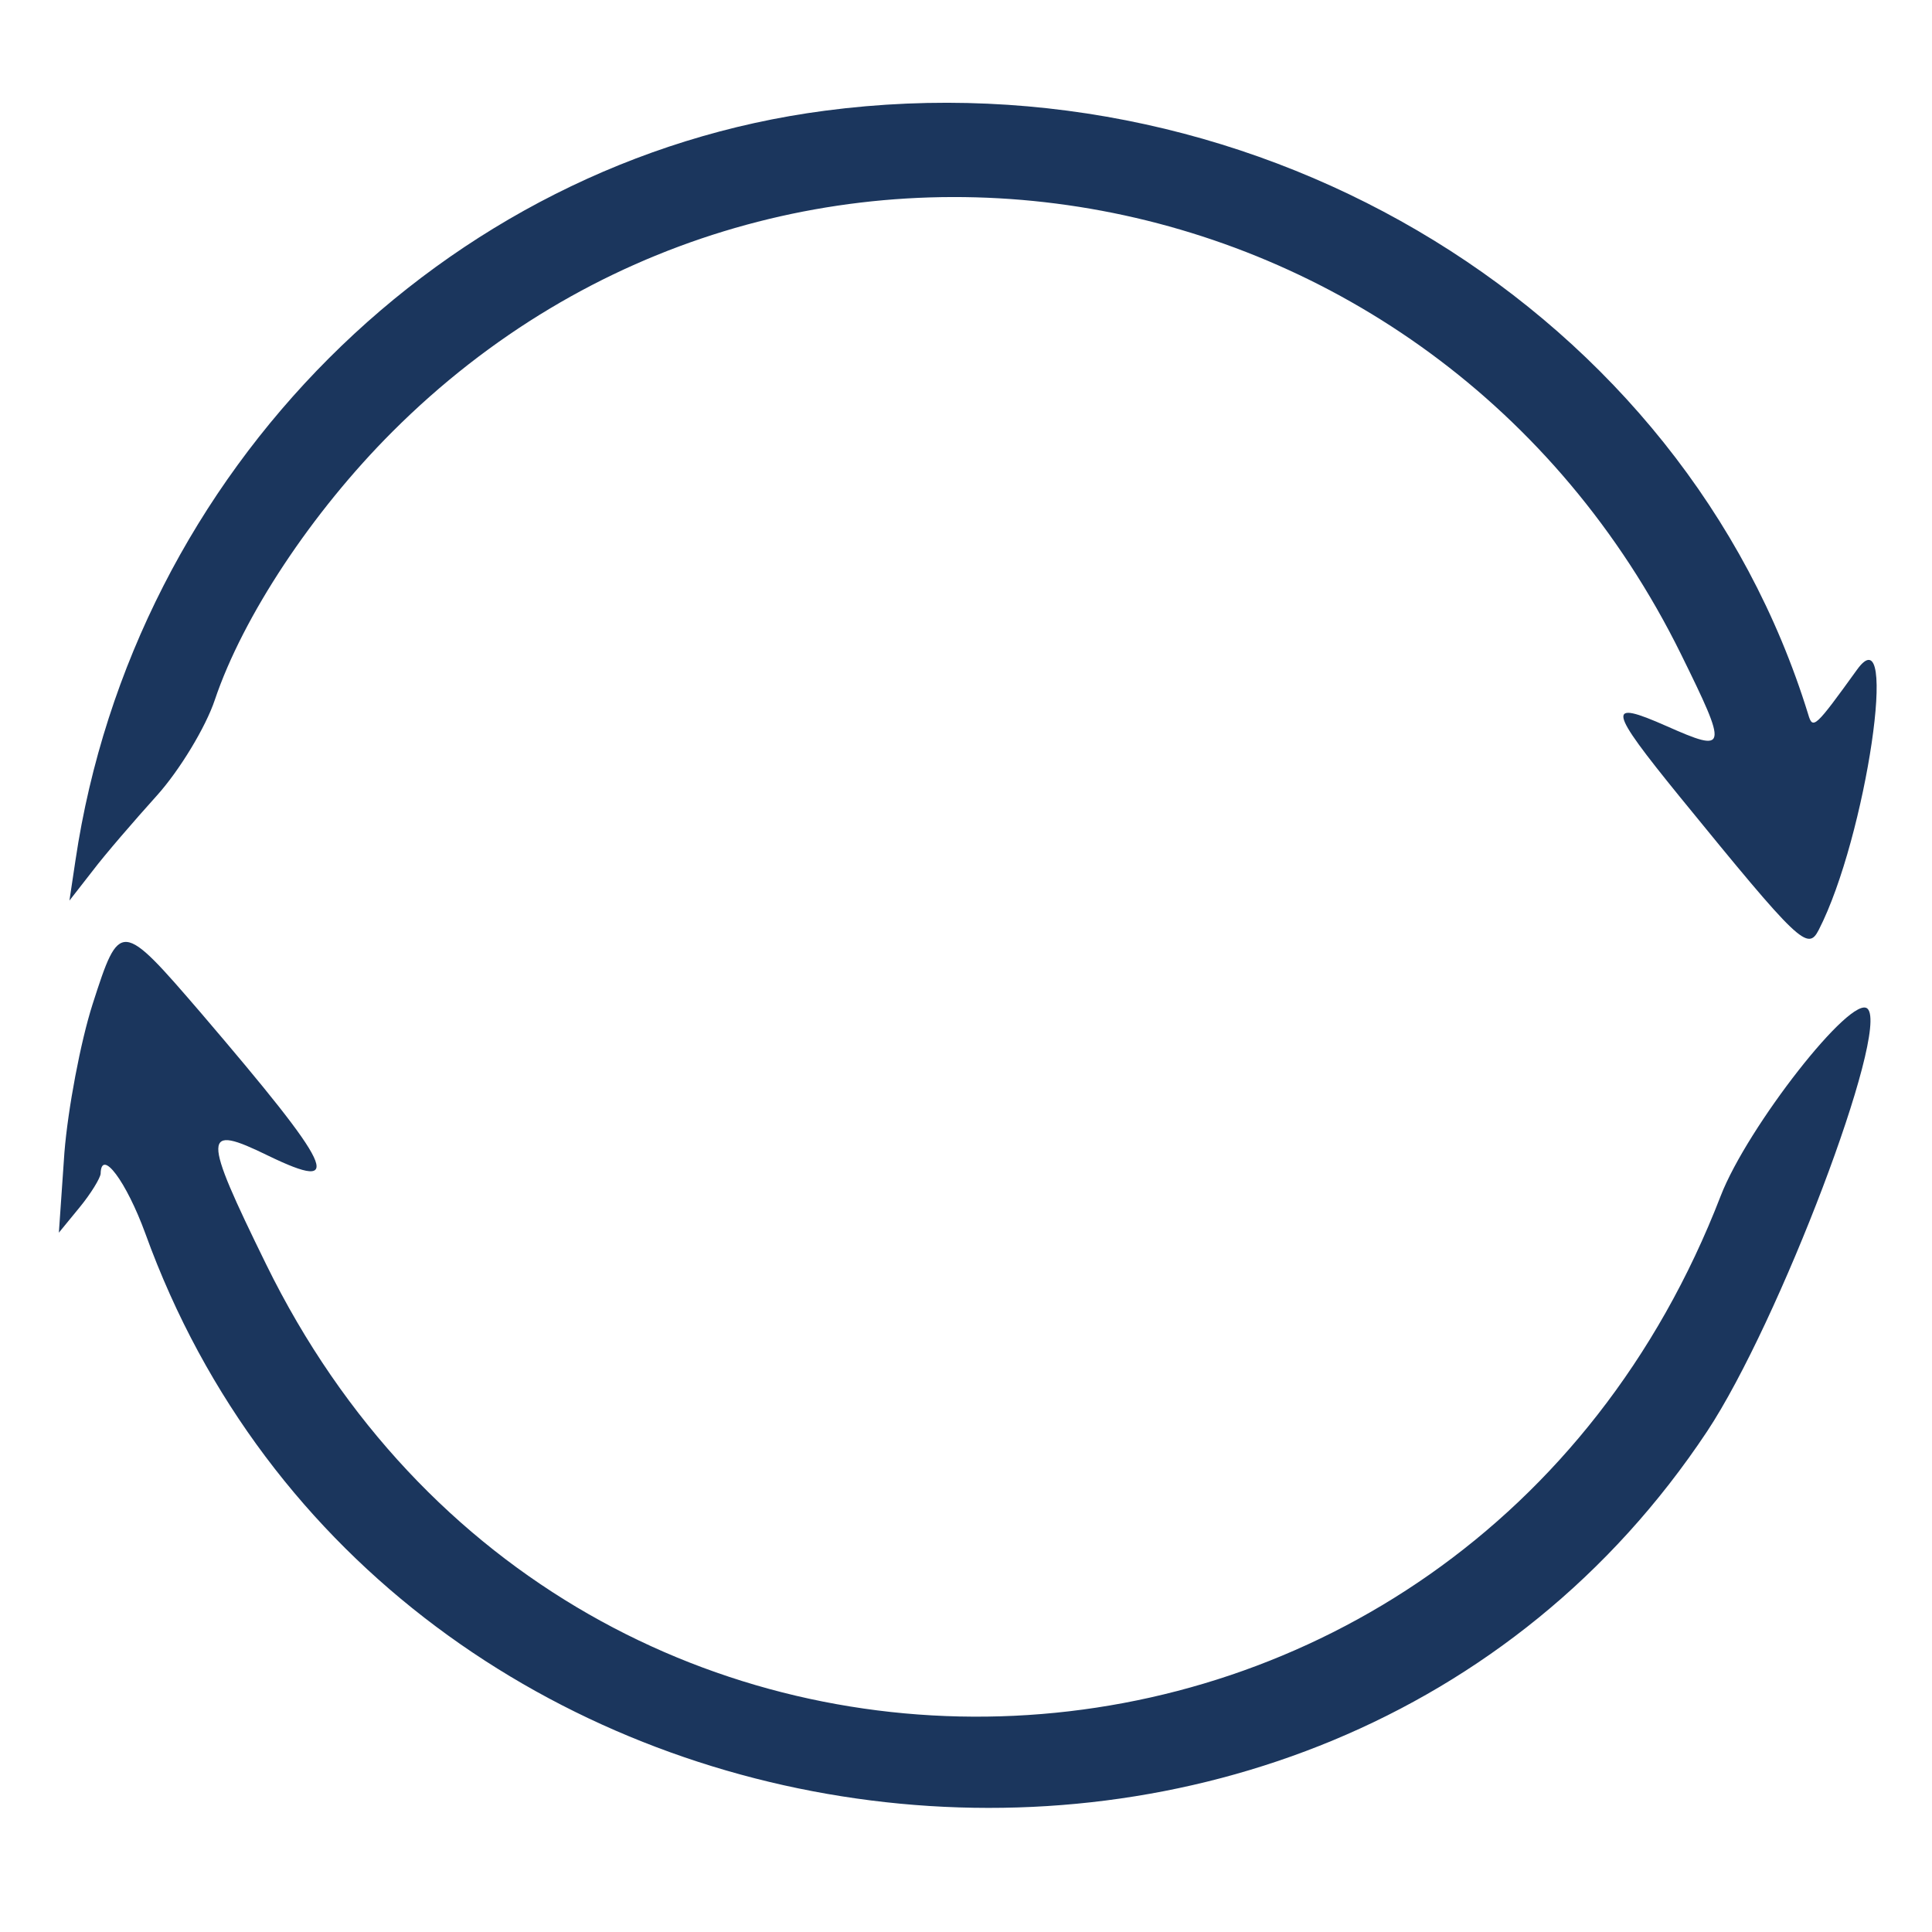 <?xml version="1.0" standalone="no"?>
<!DOCTYPE svg PUBLIC "-//W3C//DTD SVG 20010904//EN"
 "http://www.w3.org/TR/2001/REC-SVG-20010904/DTD/svg10.dtd">
<svg version="1.0" xmlns="http://www.w3.org/2000/svg"
 width="192pt" height="192pt" viewBox="0 0 192 192"
 preserveAspectRatio="xMidYMid meet">
<g transform="translate(0,192) scale(0.05,-0.05)"
fill="#1B365D" stroke="none">
<path d="M1640 3620 c-758 -99 -1375 -716 -1490 -1490 l-12 -80 46 59 c25 33
83 100 128 150 45 50 97 136 115 190 56 166 193 373 353 533 776 776 2070 553
2561 -442 94 -191 93 -197 -29 -143 -120 53 -116 35 27 -141 238 -292 254
-307 276 -264 94 183 161 635 76 517 -83 -115 -88 -120 -97 -89 -246 798
-1086 1314 -1954 1200z"/>
<path d="M184 1844 c-24 -75 -49 -208 -56 -295 l-11 -159 41 50 c23 28 41 58
42 67 1 52 51 -15 89 -119 477 -1319 2333 -1554 3104 -393 143 216 363 796
319 840 -31 31 -239 -235 -292 -372 -507 -1313 -2273 -1397 -2891 -136 -128
261 -127 280 4 216 155 -75 131 -26 -133 283 -160 186 -162 186 -216 18z"/>
</g>
</svg>